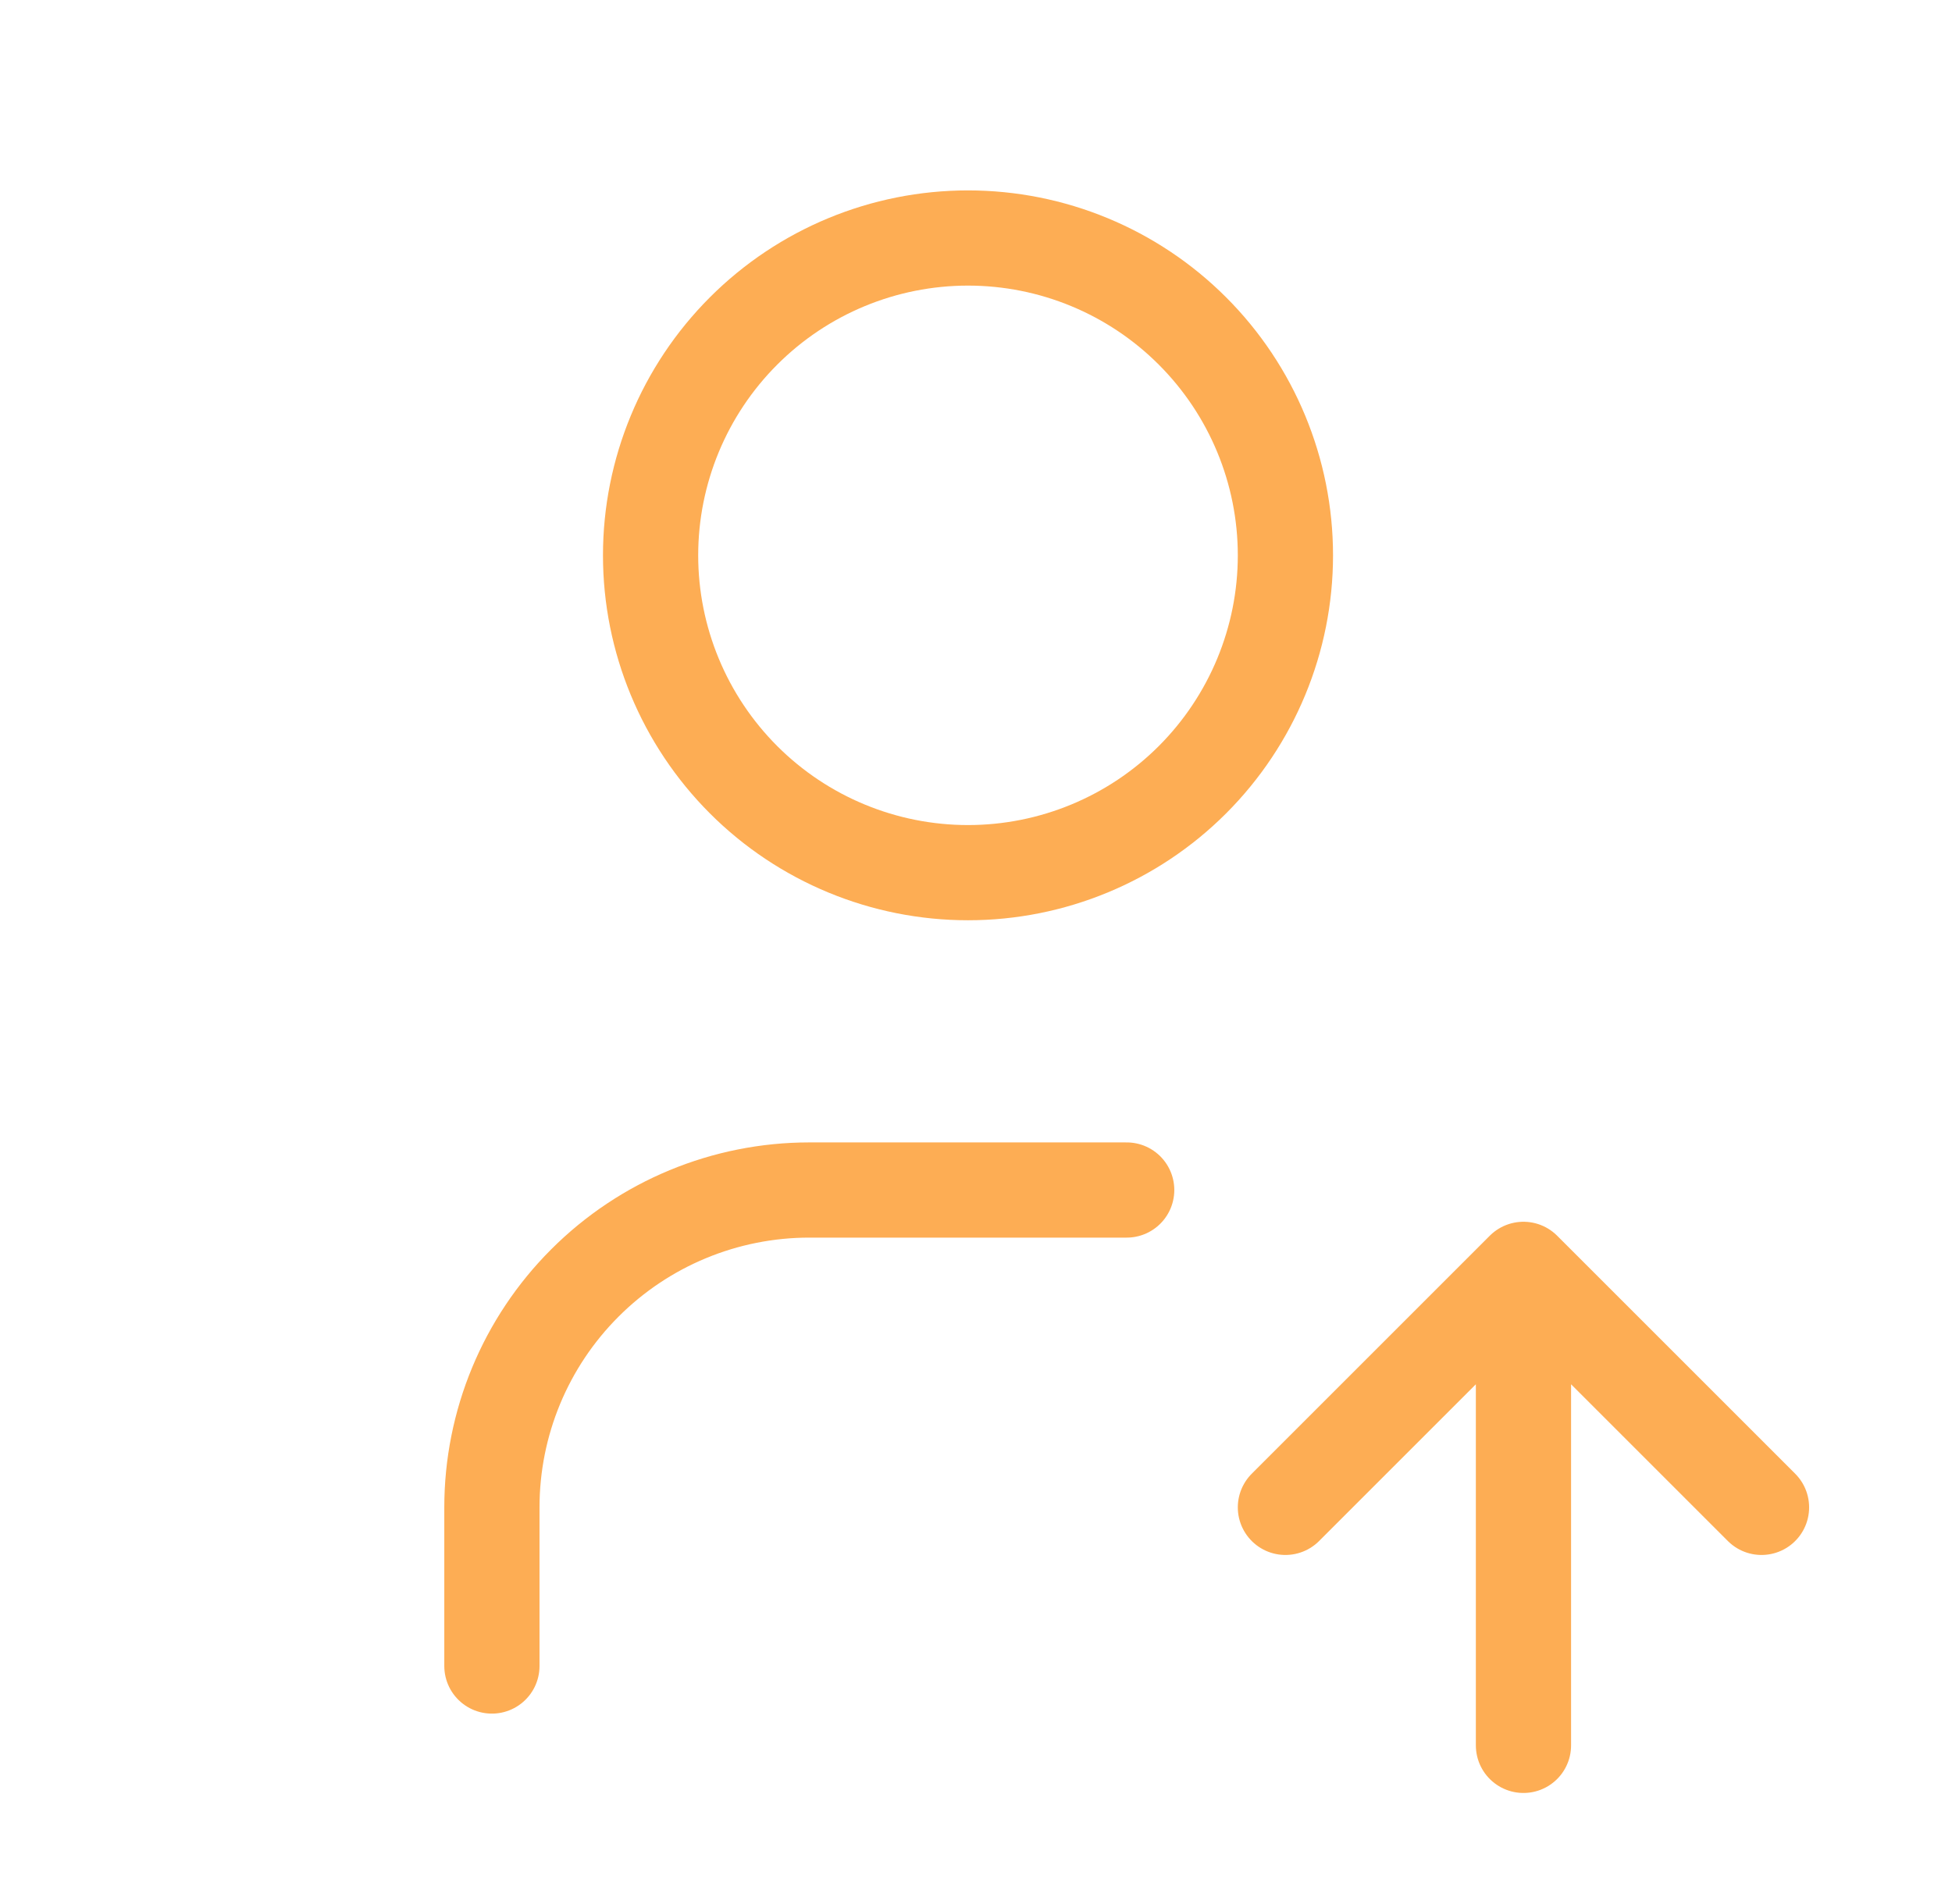 <svg width="41" height="40" viewBox="0 0 41 40" fill="none" xmlns="http://www.w3.org/2000/svg">
<path d="M10.332 35V31.667C10.332 29.899 11.034 28.203 12.285 26.953C13.535 25.702 15.231 25 16.999 25H23.665M31.999 36.667V26.667M31.999 26.667L36.999 31.667M31.999 26.667L26.999 31.667M13.665 11.667C13.665 13.435 14.368 15.13 15.618 16.381C16.868 17.631 18.564 18.333 20.332 18.333C22.1 18.333 23.796 17.631 25.046 16.381C26.296 15.13 26.999 13.435 26.999 11.667C26.999 9.899 26.296 8.203 25.046 6.953C23.796 5.702 22.1 5 20.332 5C18.564 5 16.868 5.702 15.618 6.953C14.368 8.203 13.665 9.899 13.665 11.667Z" stroke="#FDAD54" stroke-width="2" stroke-linecap="round" stroke-linejoin="round"/>
</svg>
